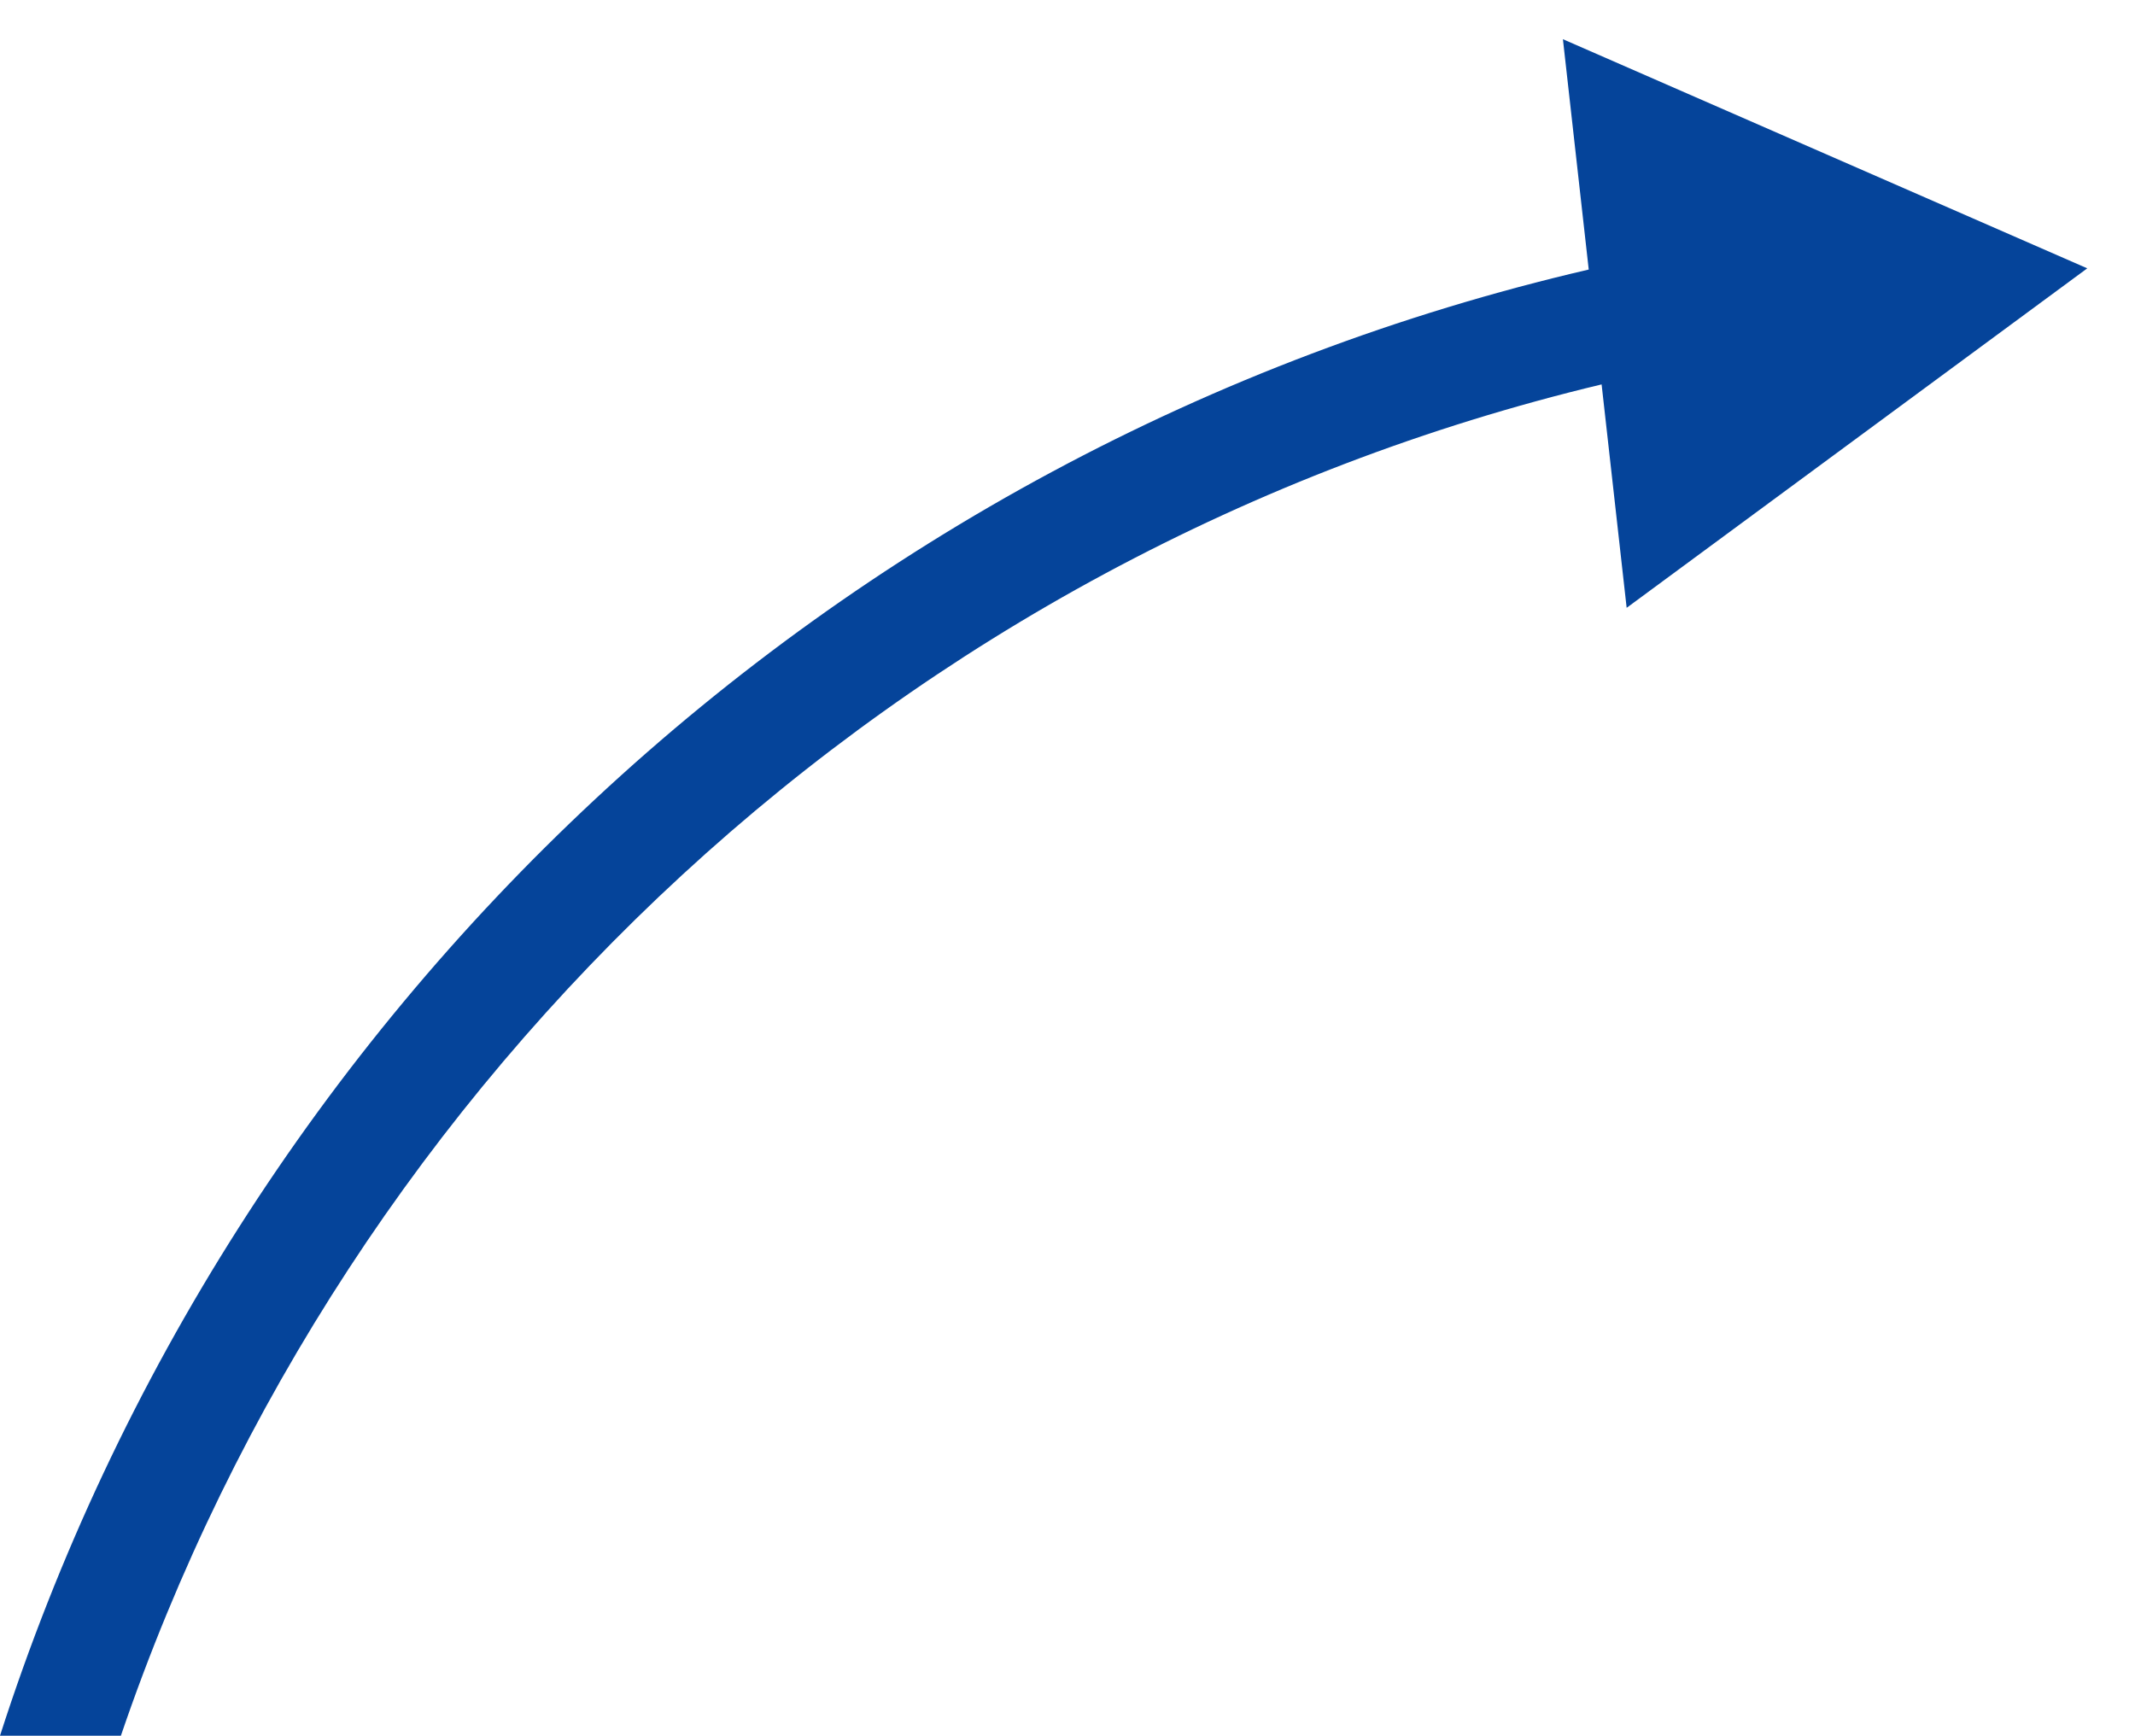 <?xml version="1.0" encoding="UTF-8"?>
<svg id="_レイヤー_1" xmlns="http://www.w3.org/2000/svg" version="1.1" viewBox="0 0 835.4 679.24">
  <!-- Generator: Adobe Illustrator 29.2.1, SVG Export Plug-In . SVG Version: 2.1.0 Build 116)  -->
  <defs>
    <style>
      .st0 {
        fill: #05449a;
      }
    </style>
  </defs>
  <path class="st0" d="M626.69,150.43l9.8,87.43,180.23-132.85L611.55,15.34l10.1,90.14C323.55,174.77,90.52,397.39,0,679.24h47.3C135.58,420.26,351.51,216.29,626.69,150.43Z"/>
</svg>